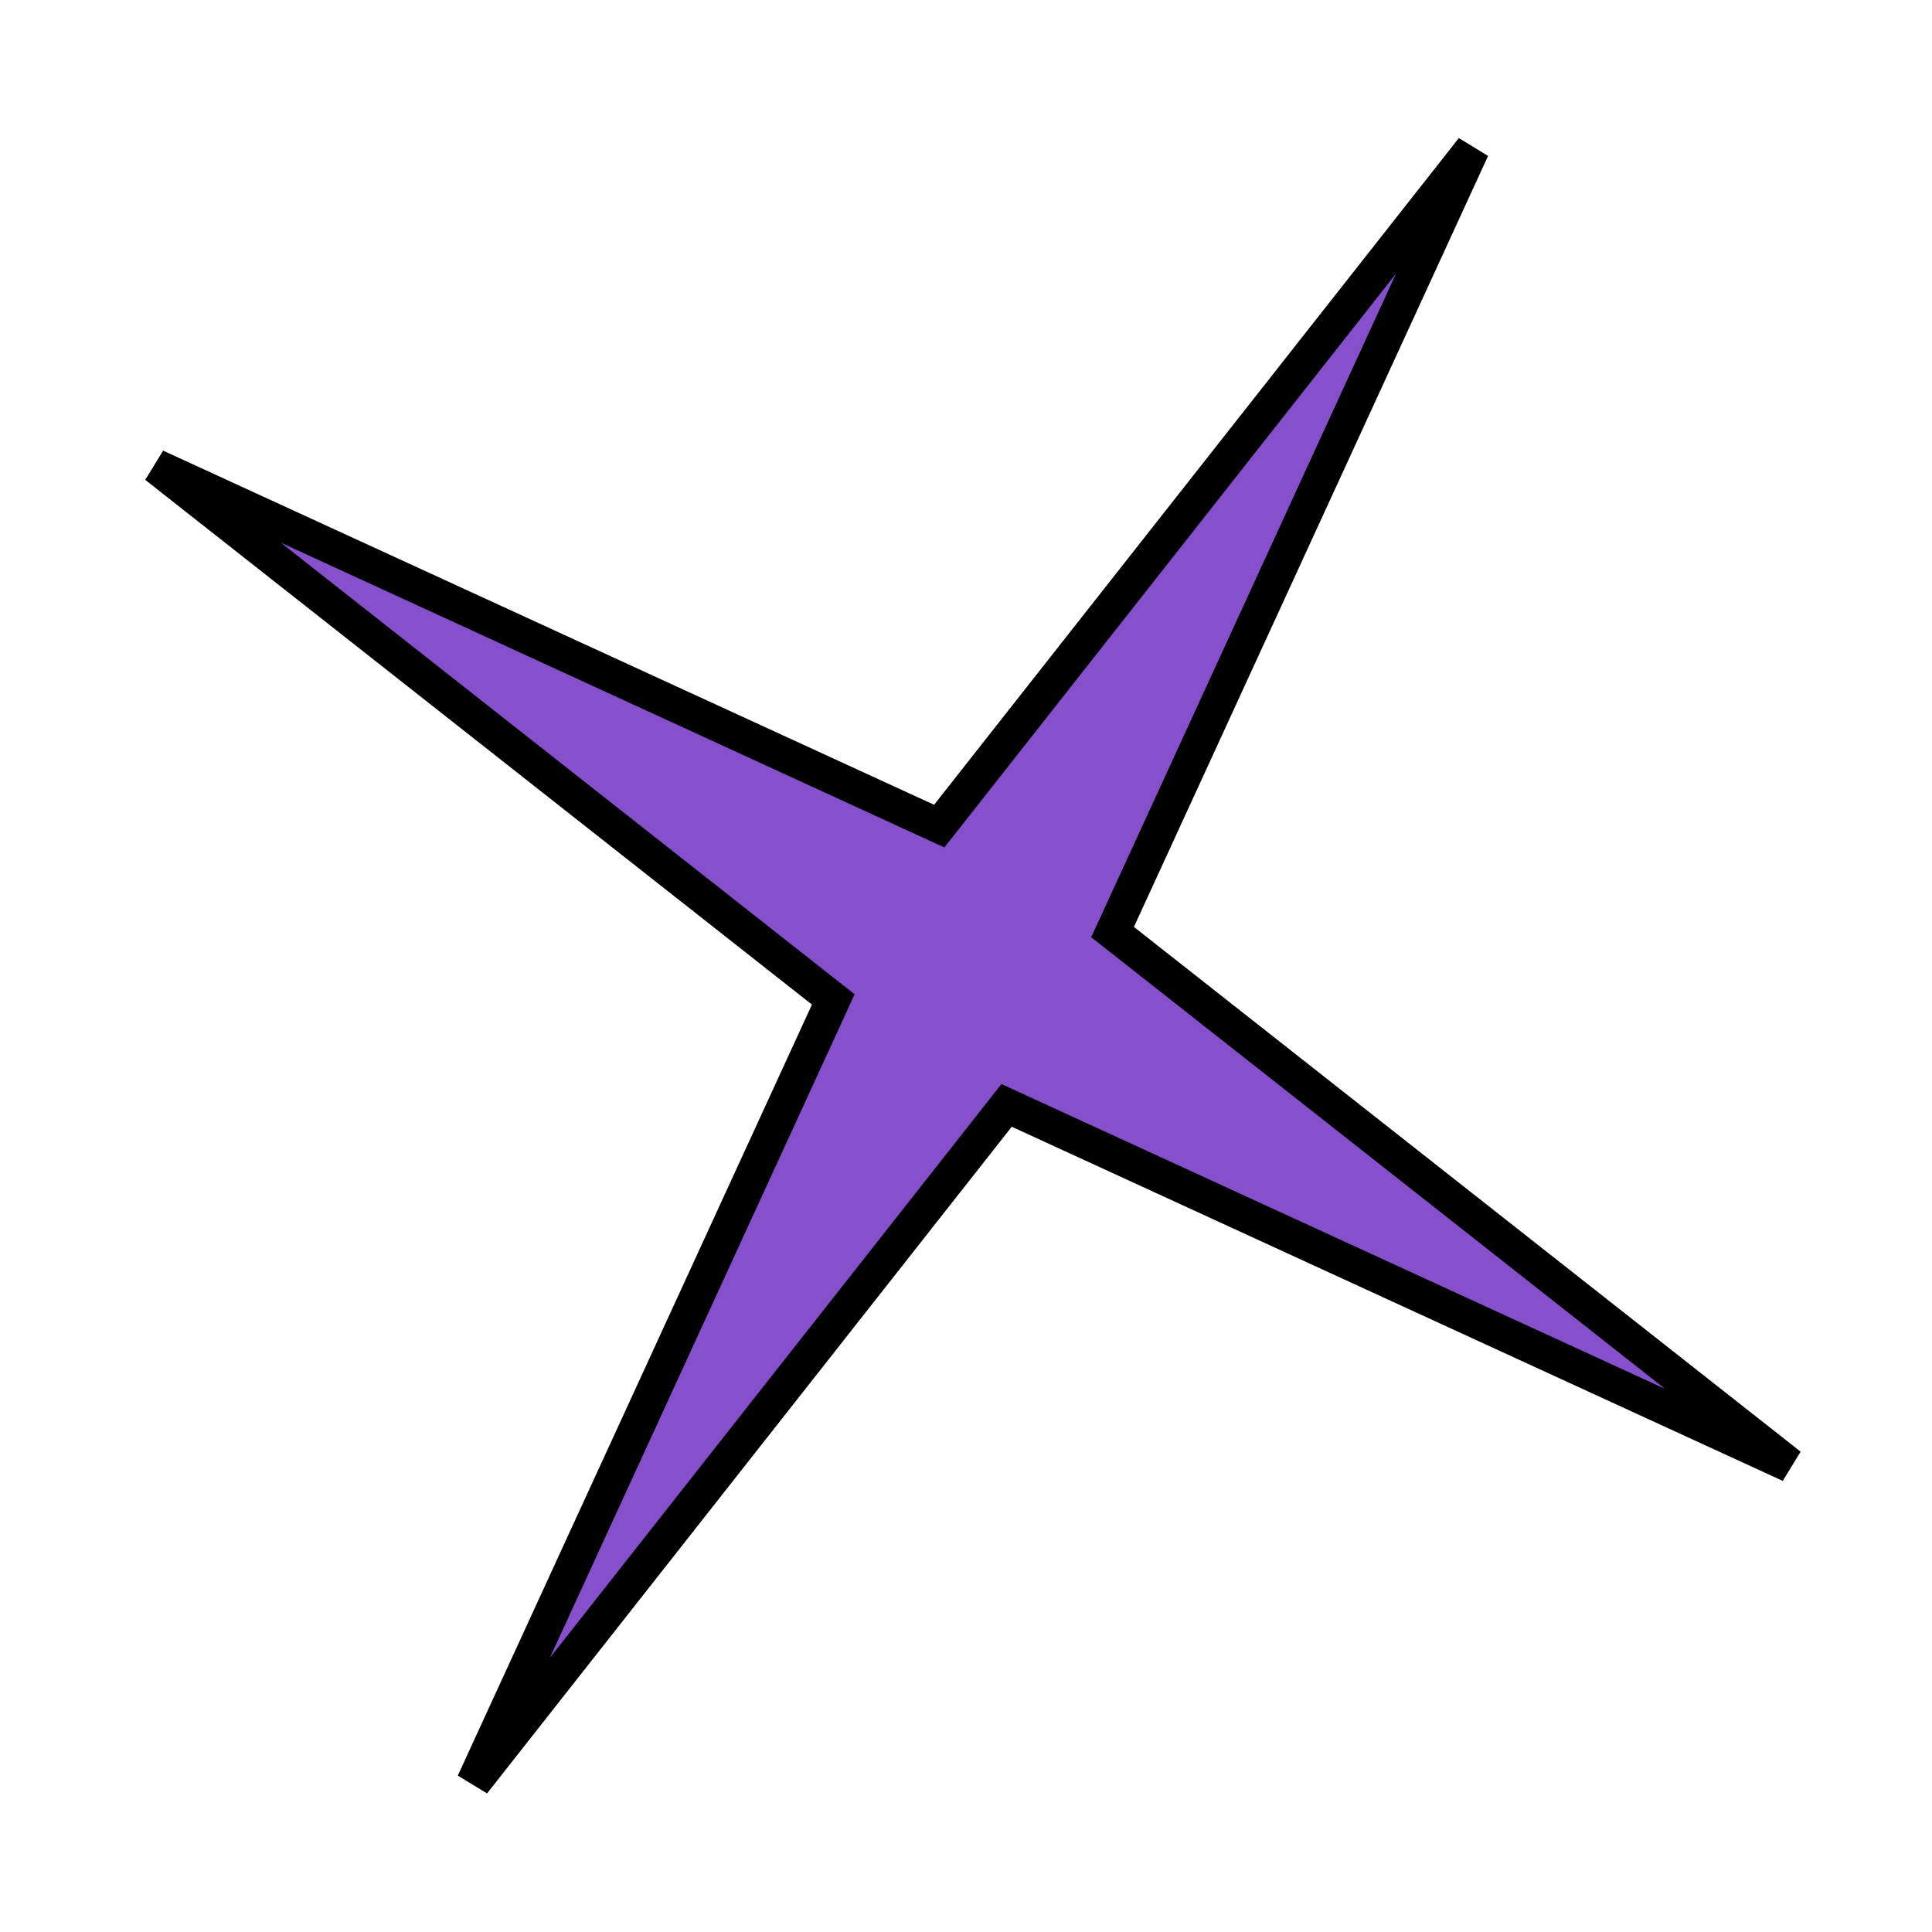 <svg width="56" height="56" viewBox="0 0 56 56" fill="none" xmlns="http://www.w3.org/2000/svg">
<path d="M32.413 26.659L32.248 27.017L32.558 27.26L51.883 42.47L29.535 32.205L29.177 32.04L28.933 32.35L13.724 51.675L23.989 29.327L24.153 28.969L23.844 28.726L4.519 13.516L26.866 23.781L27.224 23.945L27.468 23.636L42.678 4.311L32.413 26.659Z" fill="#864FCC" stroke="black"/>
</svg>